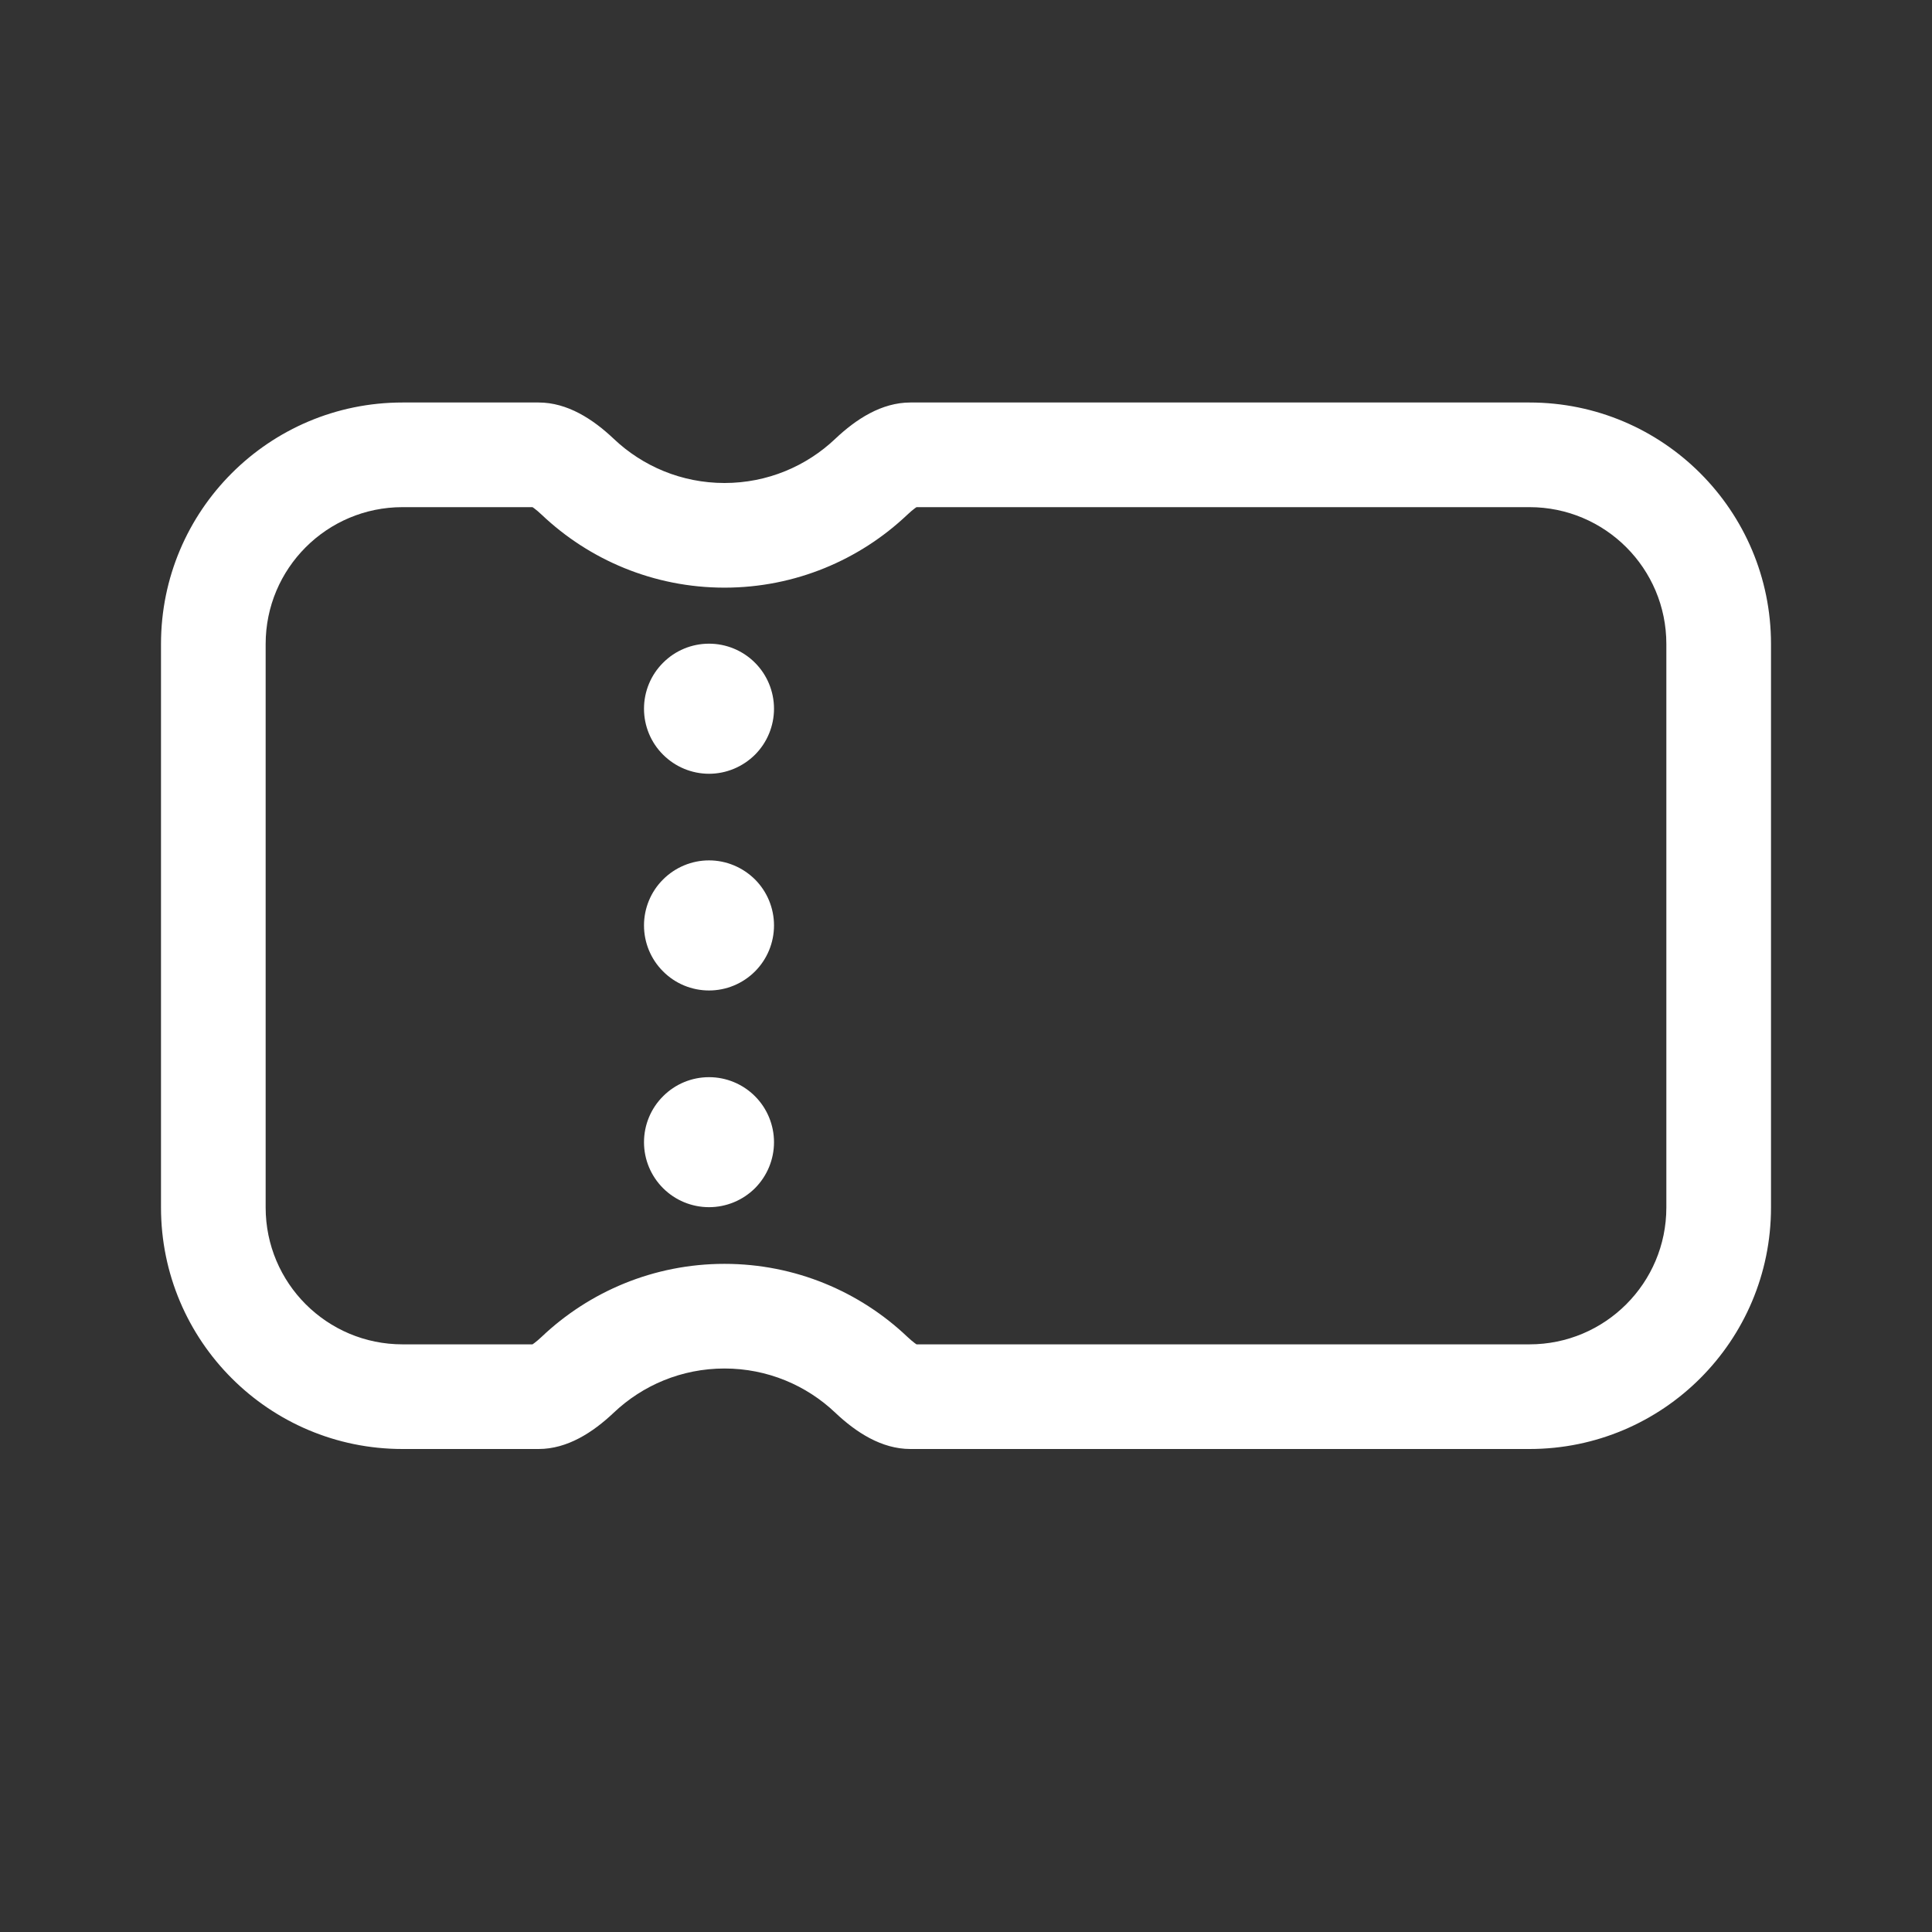 <?xml version="1.0" encoding="UTF-8"?> <svg xmlns="http://www.w3.org/2000/svg" width="24" height="24" viewBox="0 0 24 24" fill="none"><rect x="0" y="0" width="24" height="24" fill="#333333" stroke="none"/> <path fill-rule="evenodd" clip-rule="evenodd" d="M6.615 6.3H5C4.061 6.3 3.3 7.061 3.3 8V15C3.3 15.939 4.061 16.7 5 16.7H6.615C6.622 16.695 6.63 16.69 6.639 16.683C6.664 16.664 6.694 16.639 6.729 16.606C7.319 16.046 8.121 15.7 9 15.7C9.879 15.7 10.681 16.046 11.271 16.606C11.306 16.639 11.336 16.664 11.361 16.683C11.37 16.69 11.378 16.695 11.385 16.7H19C19.939 16.7 20.7 15.939 20.7 15V8C20.7 7.061 19.939 6.3 19 6.3H11.385C11.378 6.305 11.37 6.31 11.361 6.317C11.336 6.336 11.306 6.361 11.271 6.394C10.681 6.954 9.879 7.3 9 7.3C8.121 7.3 7.319 6.954 6.729 6.394C6.694 6.361 6.664 6.336 6.639 6.317C6.63 6.31 6.622 6.305 6.615 6.3ZM6.691 5H5C3.343 5 2 6.343 2 8V15C2 16.657 3.343 18 5 18H6.691C7.048 18 7.365 17.794 7.624 17.549C7.982 17.209 8.467 17 9 17C9.533 17 10.018 17.209 10.376 17.549C10.635 17.794 10.952 18 11.309 18H19C20.657 18 22 16.657 22 15V8C22 6.343 20.657 5 19 5H11.309C10.952 5 10.635 5.206 10.376 5.451C10.018 5.791 9.533 6 9 6C8.467 6 7.982 5.791 7.624 5.451C7.365 5.206 7.048 5 6.691 5Z" fill="white"></path> <path d="M9.615 14.189C9.615 14.403 9.53 14.608 9.379 14.76C9.227 14.911 9.022 14.996 8.808 14.996C8.593 14.996 8.388 14.911 8.237 14.76C8.085 14.608 8 14.403 8 14.189C8 13.975 8.085 13.769 8.237 13.618C8.388 13.466 8.593 13.381 8.808 13.381C9.022 13.381 9.227 13.466 9.379 13.618C9.53 13.769 9.615 13.975 9.615 14.189Z" fill="white"></path> <path d="M9.615 11.496C9.615 11.71 9.53 11.916 9.379 12.067C9.227 12.219 9.022 12.304 8.808 12.304C8.593 12.304 8.388 12.219 8.237 12.067C8.085 11.916 8 11.71 8 11.496C8 11.282 8.085 11.076 8.237 10.925C8.388 10.774 8.593 10.688 8.808 10.688C9.022 10.688 9.227 10.774 9.379 10.925C9.53 11.076 9.615 11.282 9.615 11.496Z" fill="white"></path> <path d="M9.615 8.804C9.615 9.018 9.53 9.224 9.379 9.375C9.227 9.526 9.022 9.612 8.808 9.612C8.593 9.612 8.388 9.526 8.237 9.375C8.085 9.224 8 9.018 8 8.804C8 8.59 8.085 8.384 8.237 8.233C8.388 8.081 8.593 7.996 8.808 7.996C9.022 7.996 9.227 8.081 9.379 8.233C9.53 8.384 9.615 8.59 9.615 8.804Z" fill="white"></path> </svg> 